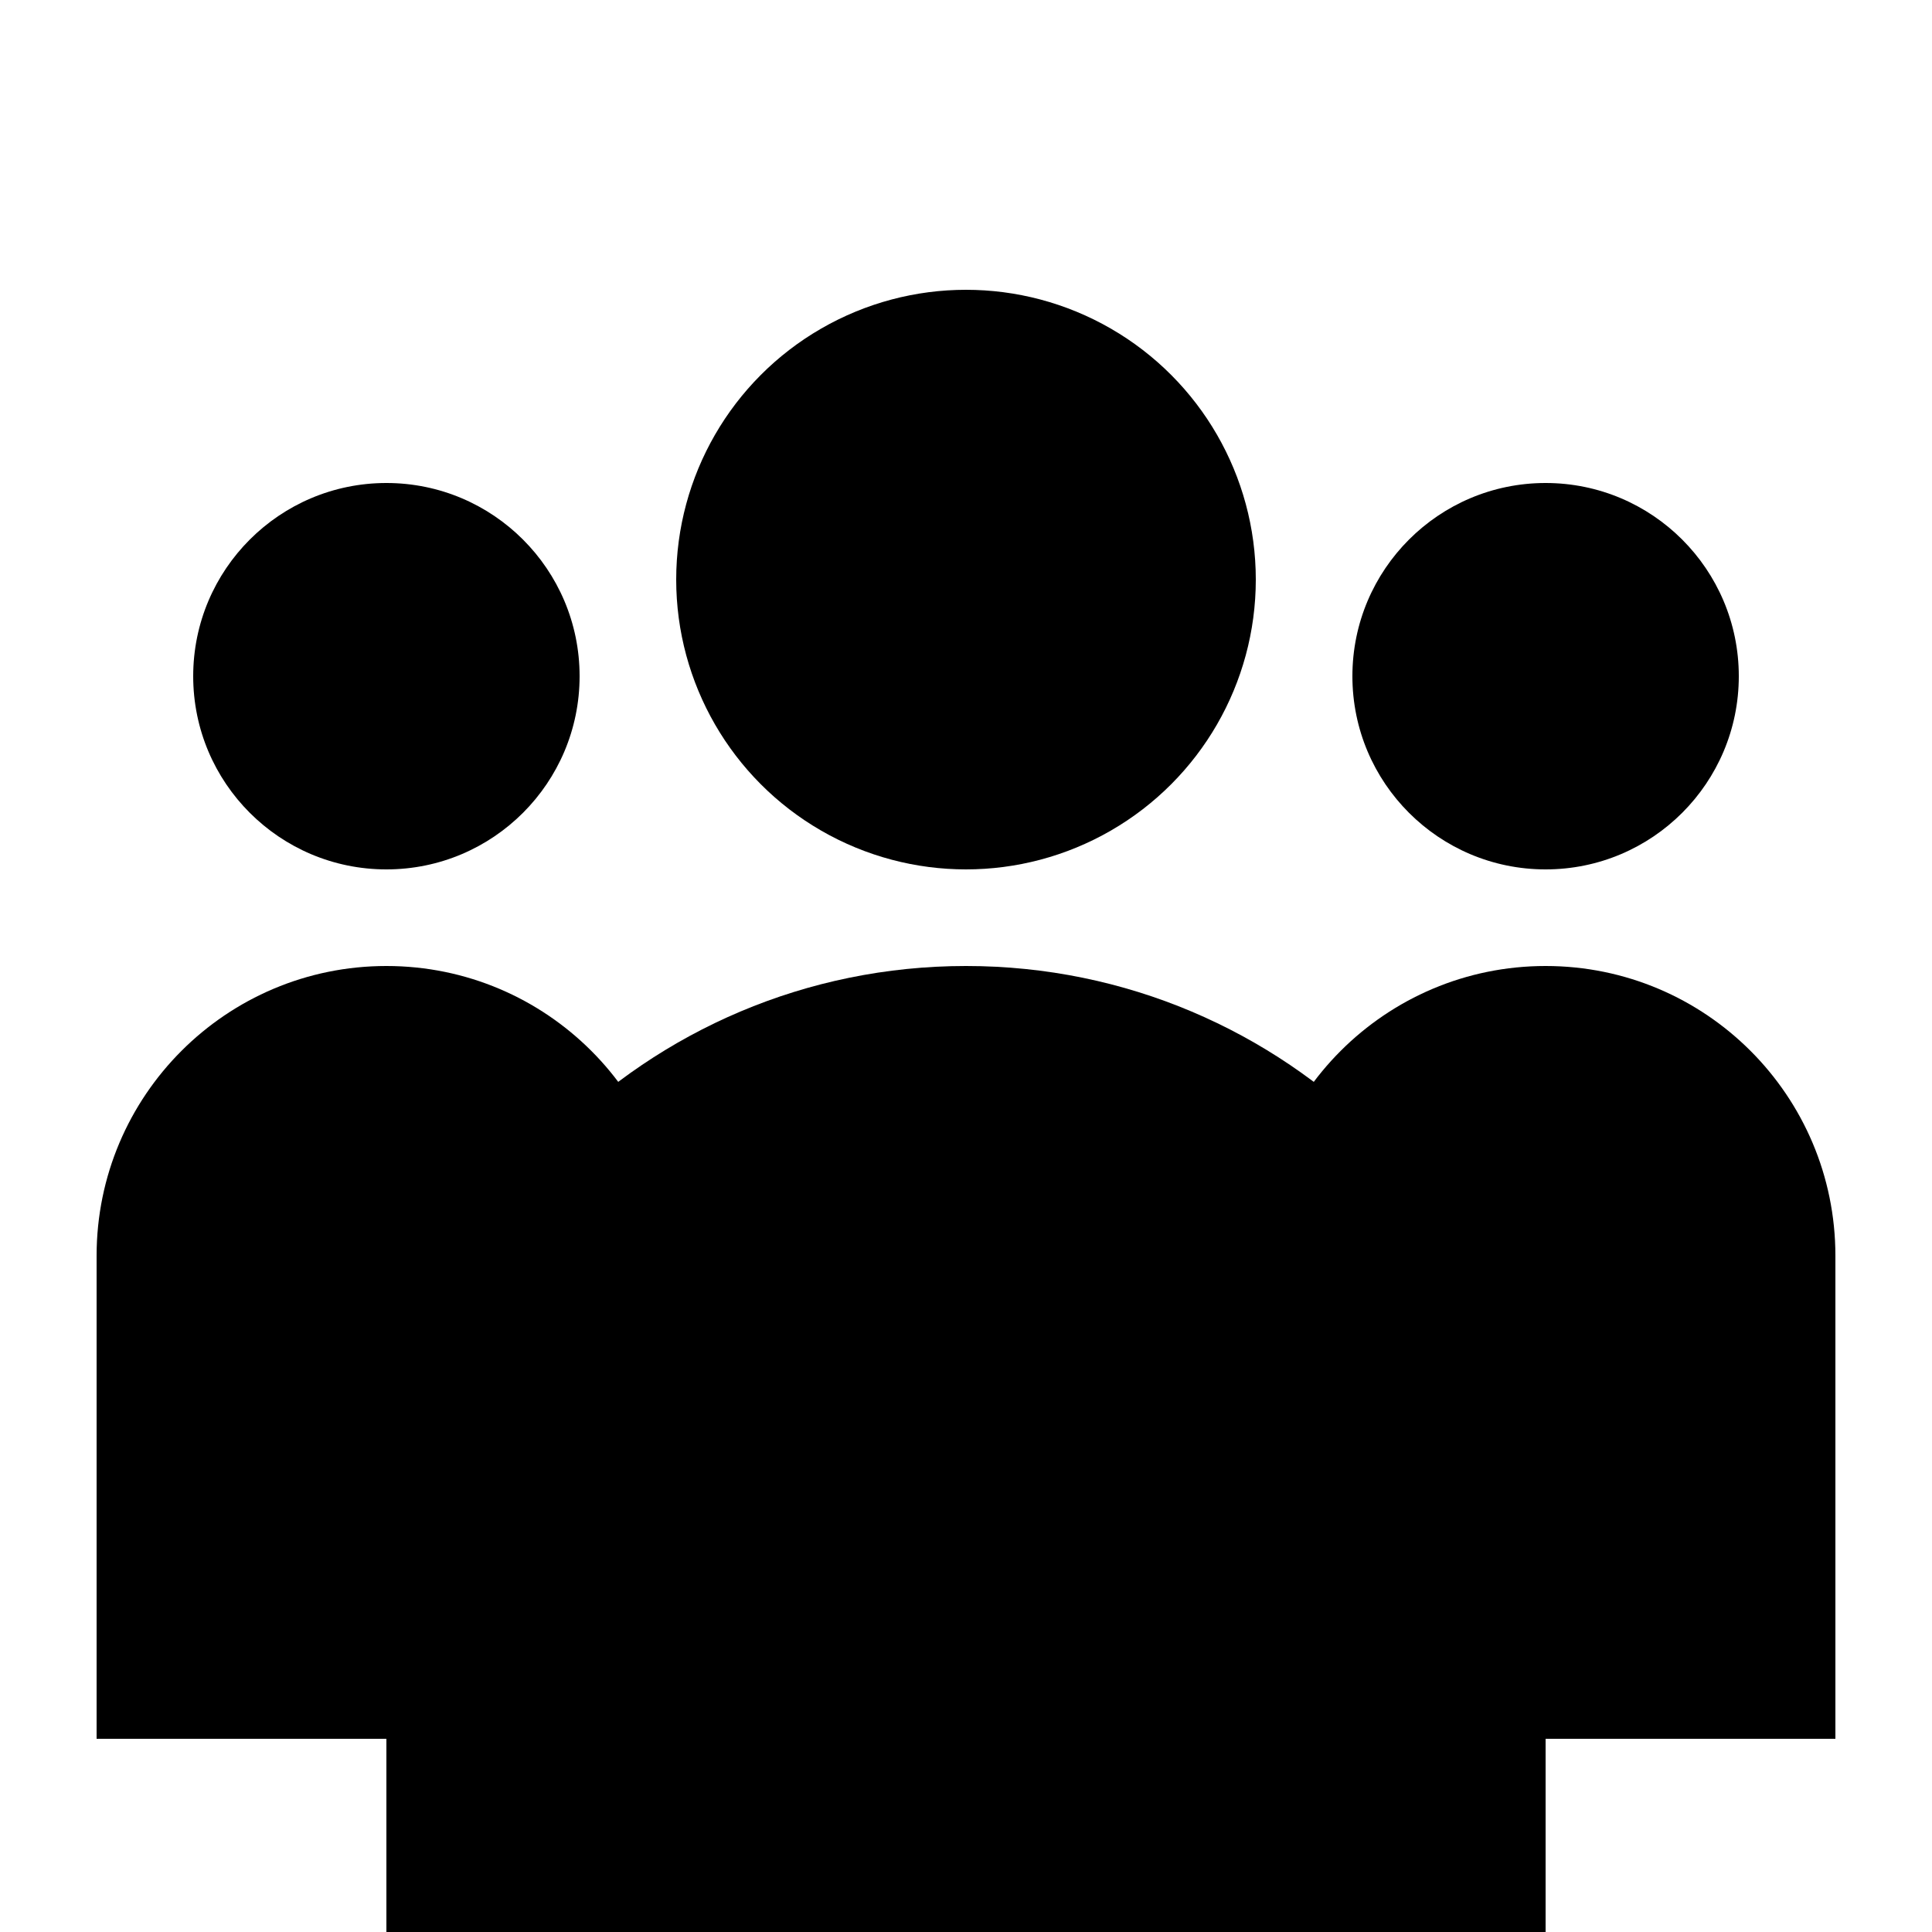 <svg width="20" height="20" viewBox="0 0 20 20" fill="none" xmlns="http://www.w3.org/2000/svg">
  <circle cx="10" cy="6" r="3" fill="#000000"/>
  <path d="M10 10C6.686 10 4 12.686 4 16V20H16V16C16 12.686 13.314 10 10 10Z" fill="#000000"/>
  <circle cx="16" cy="7" r="2" fill="#000000"/>
  <path d="M16 10C14.343 10 13 11.343 13 13V18H19V13C19 11.343 17.657 10 16 10Z" fill="#000000"/>
  <circle cx="4" cy="7" r="2" fill="#000000"/>
  <path d="M4 10C5.657 10 7 11.343 7 13V18H1V13C1 11.343 2.343 10 4 10Z" fill="#000000"/>
</svg>
